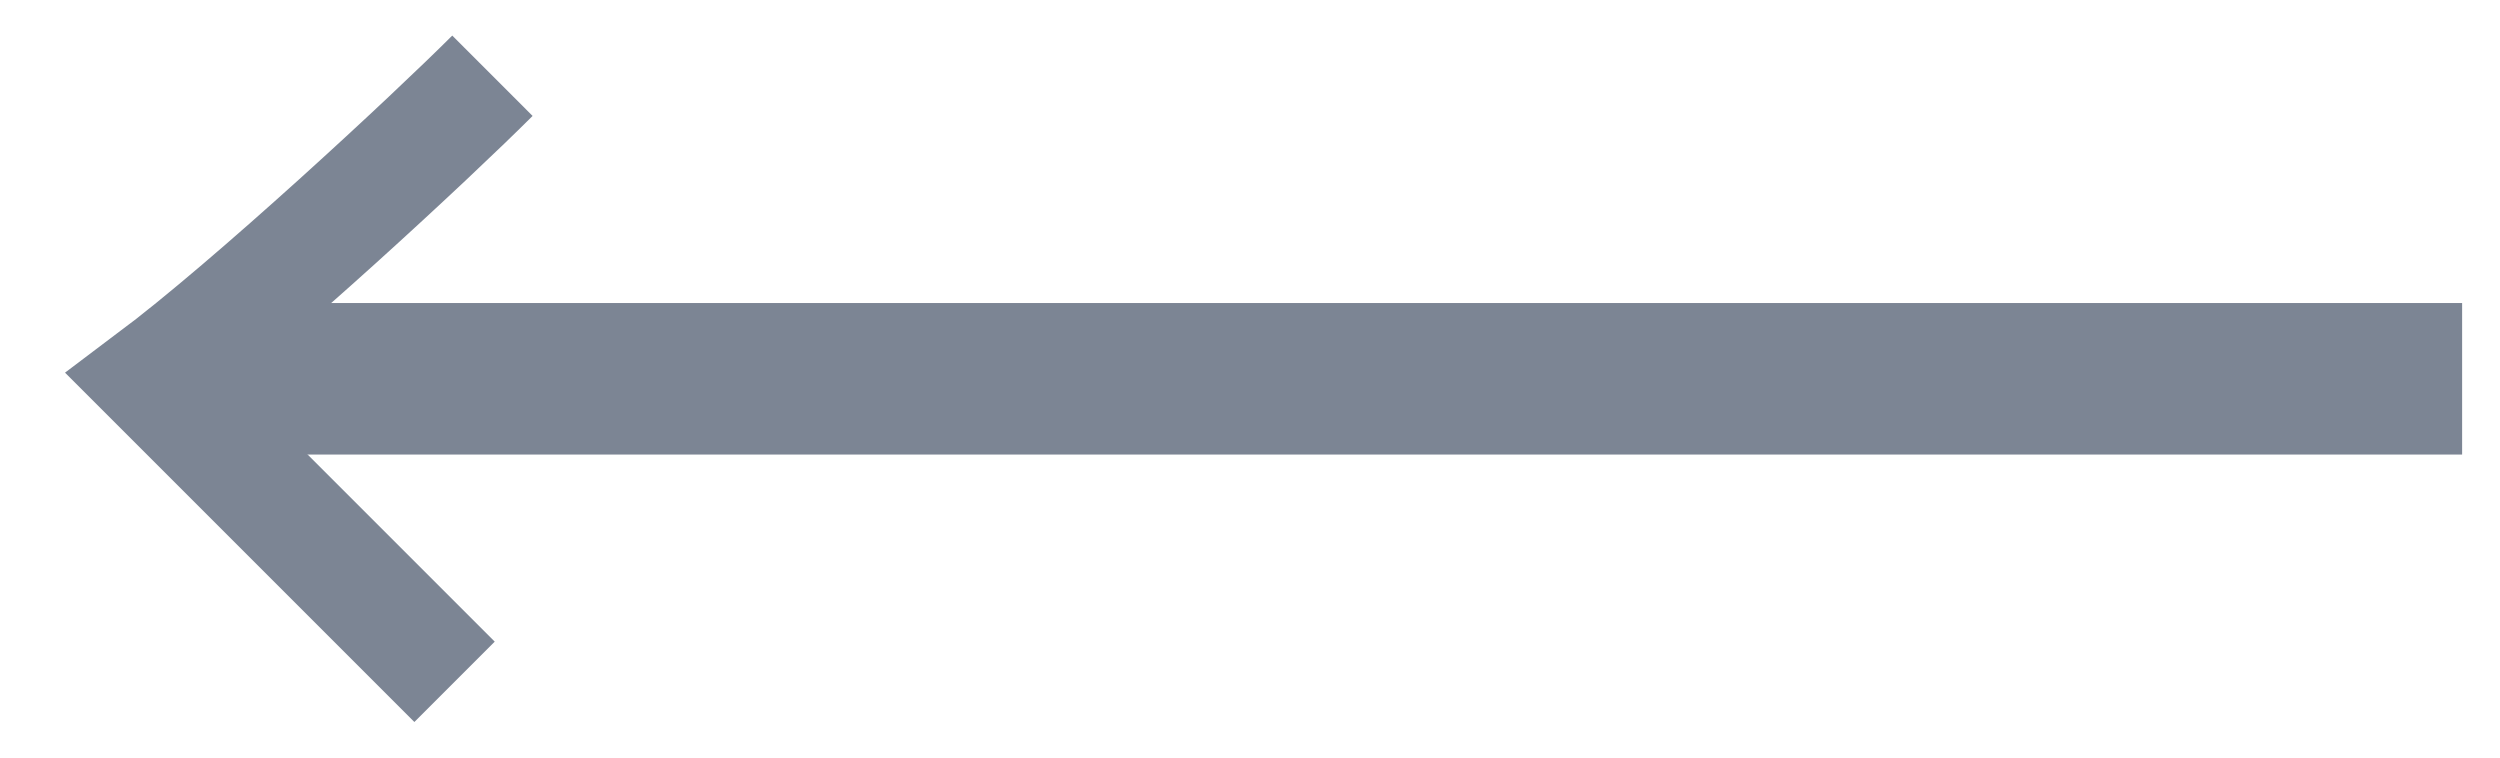 <svg width="33" height="10" viewBox="0 0 33 10" fill="none" xmlns="http://www.w3.org/2000/svg">
<rect x="2.5" y="4" width="30" height="2" fill="#7C8594"/>
<path d="M6.5 1C5.7 1.8 3.333 4 2 5L6 9" stroke="#7C8594" stroke-width="1.5"/>
</svg>
